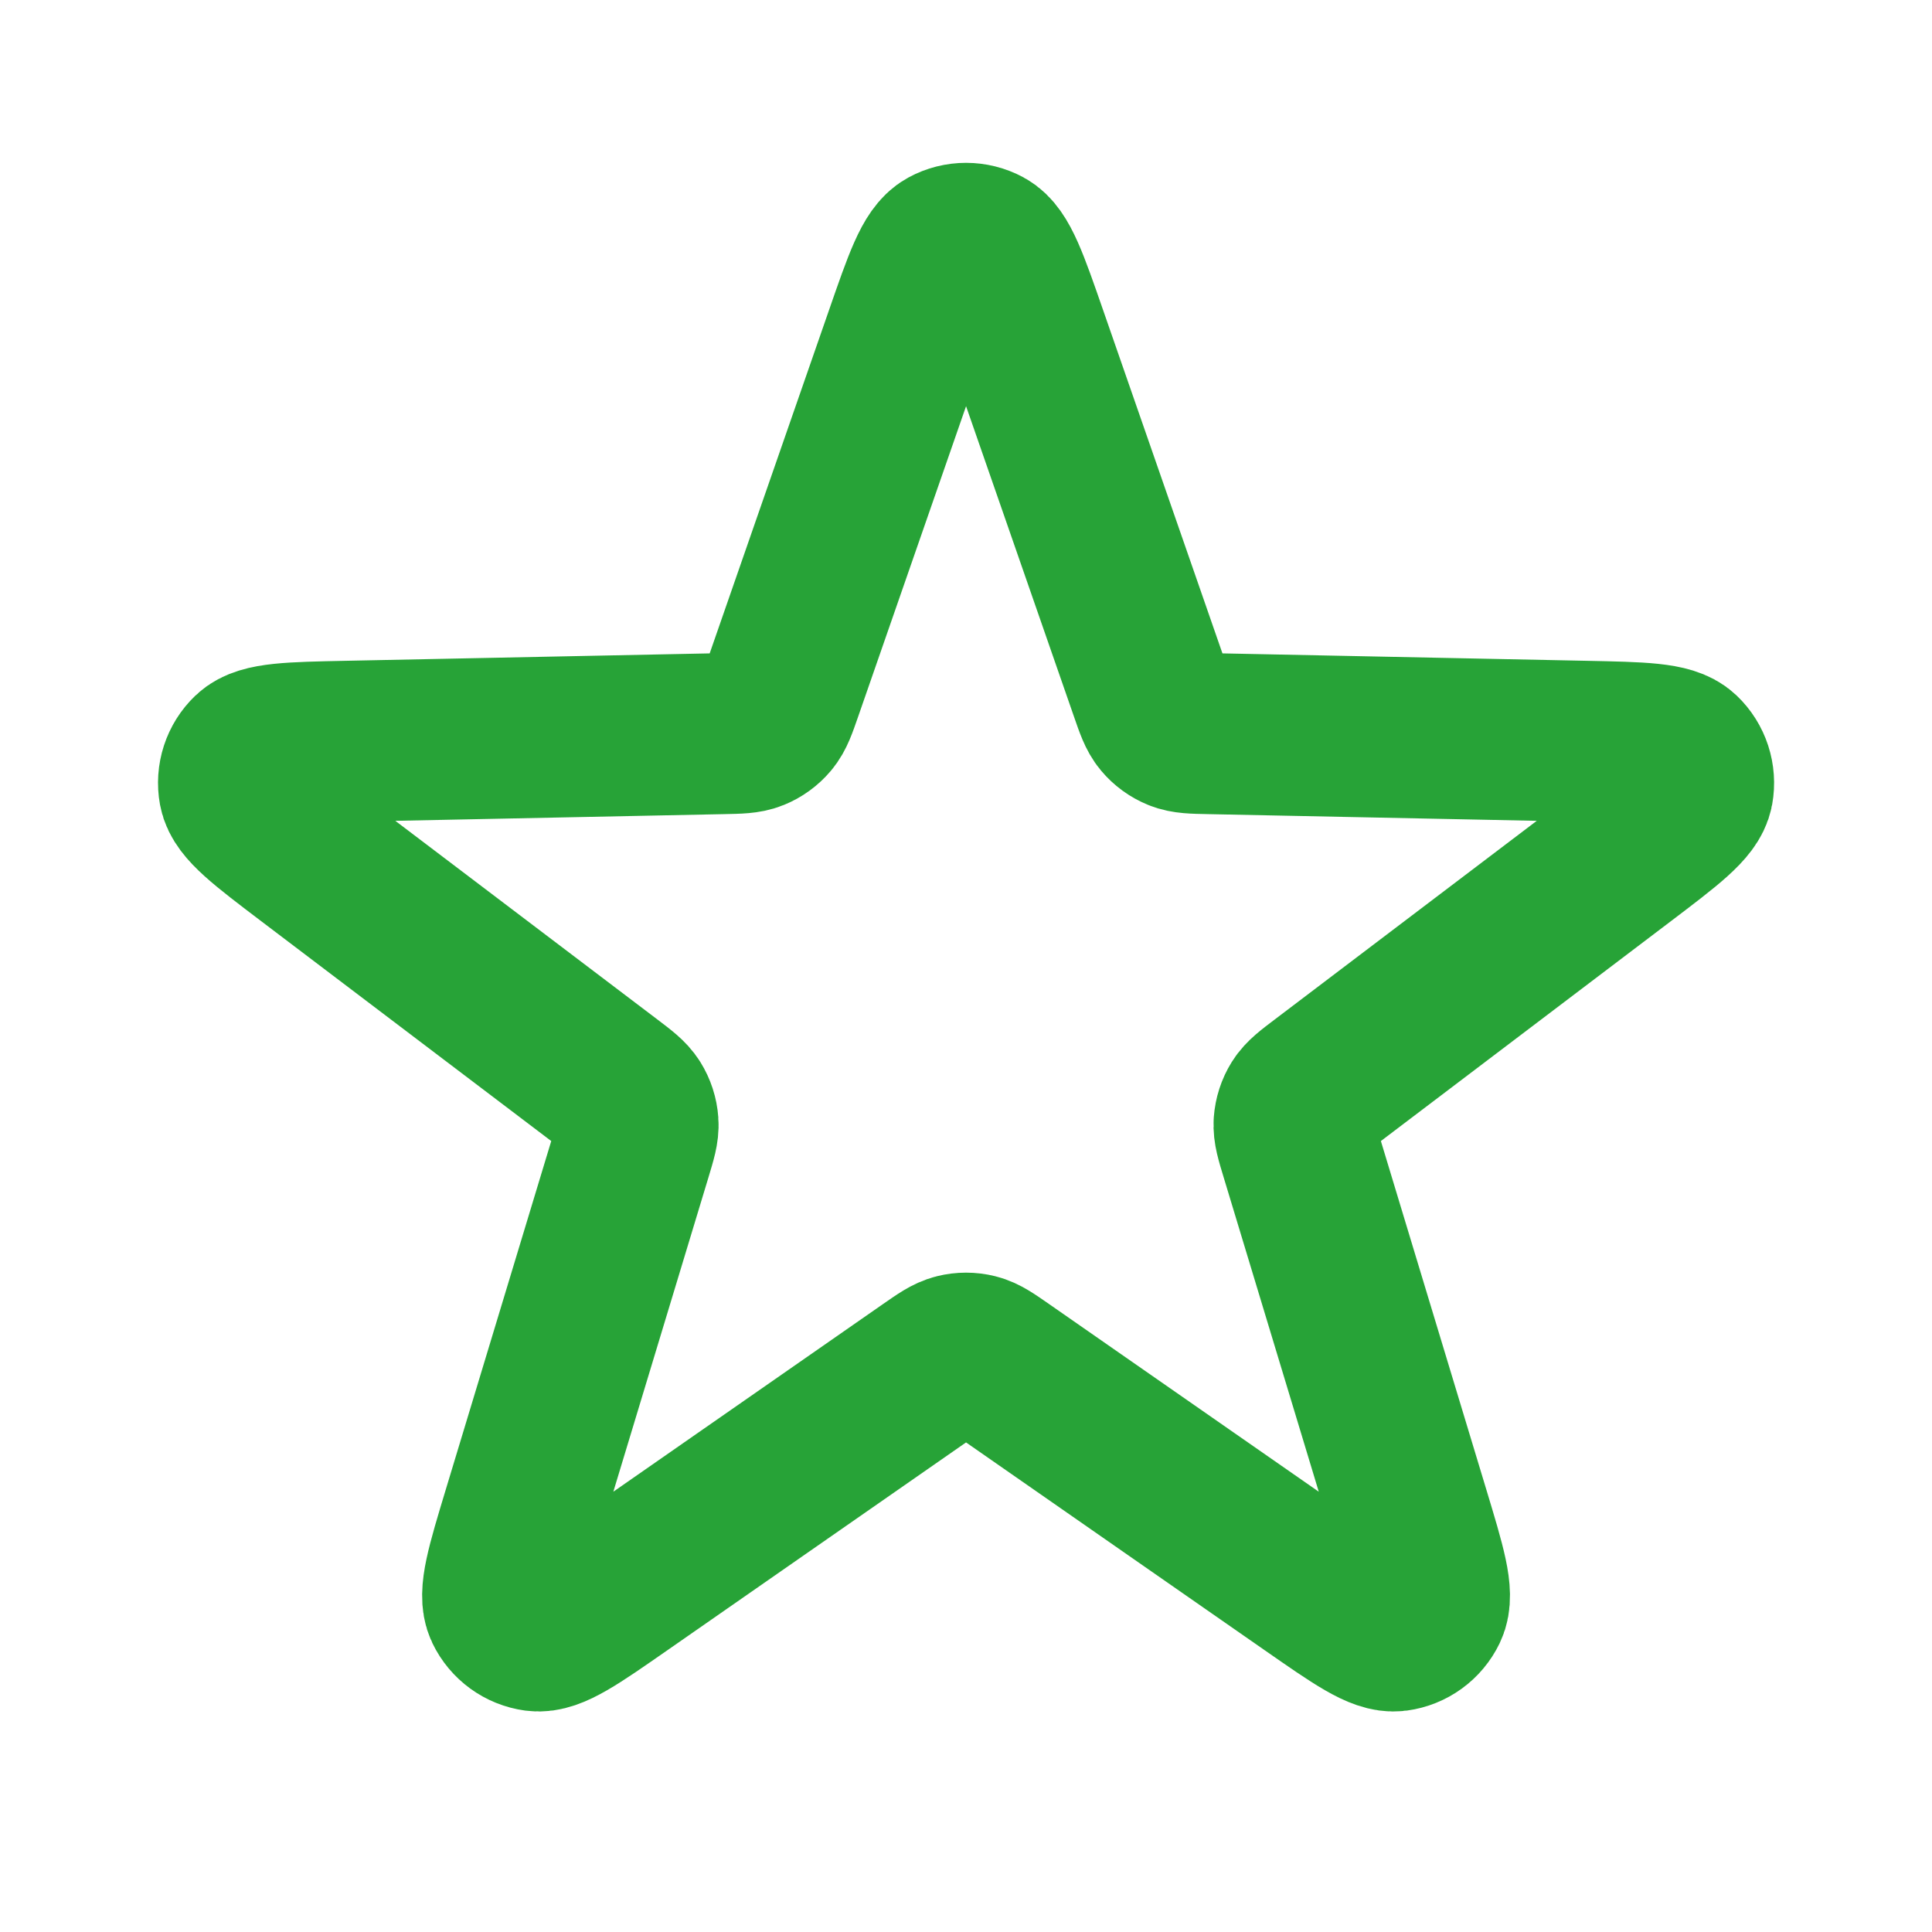 <?xml version="1.0" encoding="UTF-8"?> <svg xmlns="http://www.w3.org/2000/svg" width="60" height="60" viewBox="0 0 60 60" fill="none"><path d="M28.113 10.435C28.691 8.77 28.98 7.938 29.409 7.707C29.779 7.507 30.224 7.507 30.595 7.707C31.023 7.938 31.312 8.77 31.891 10.435L35.717 21.441C35.881 21.915 35.964 22.152 36.112 22.328C36.243 22.484 36.41 22.605 36.599 22.682C36.812 22.769 37.063 22.774 37.565 22.784L49.214 23.021C50.977 23.057 51.858 23.075 52.209 23.411C52.514 23.701 52.651 24.125 52.576 24.539C52.489 25.017 51.786 25.55 50.382 26.615L41.097 33.654C40.697 33.957 40.497 34.109 40.375 34.304C40.267 34.477 40.204 34.674 40.189 34.877C40.173 35.107 40.245 35.347 40.391 35.827L43.765 46.98C44.275 48.667 44.531 49.51 44.32 49.948C44.138 50.328 43.777 50.59 43.36 50.646C42.878 50.711 42.155 50.207 40.708 49.2L31.144 42.545C30.732 42.259 30.526 42.115 30.303 42.06C30.105 42.011 29.898 42.011 29.701 42.06C29.477 42.115 29.271 42.259 28.859 42.545L19.295 49.2C17.848 50.207 17.125 50.711 16.643 50.646C16.226 50.59 15.866 50.328 15.683 49.948C15.473 49.51 15.728 48.667 16.238 46.98L19.613 35.827C19.758 35.347 19.831 35.107 19.814 34.877C19.8 34.674 19.736 34.477 19.628 34.304C19.506 34.109 19.306 33.957 18.907 33.654L9.621 26.615C8.217 25.55 7.515 25.017 7.428 24.539C7.352 24.125 7.49 23.701 7.794 23.411C8.146 23.075 9.027 23.057 10.789 23.021L22.439 22.784C22.94 22.774 23.191 22.769 23.404 22.682C23.593 22.605 23.76 22.484 23.891 22.328C24.04 22.152 24.122 21.915 24.287 21.441L28.113 10.435Z" stroke="#27A337" stroke-width="5" stroke-linecap="round" stroke-linejoin="round"></path></svg> 